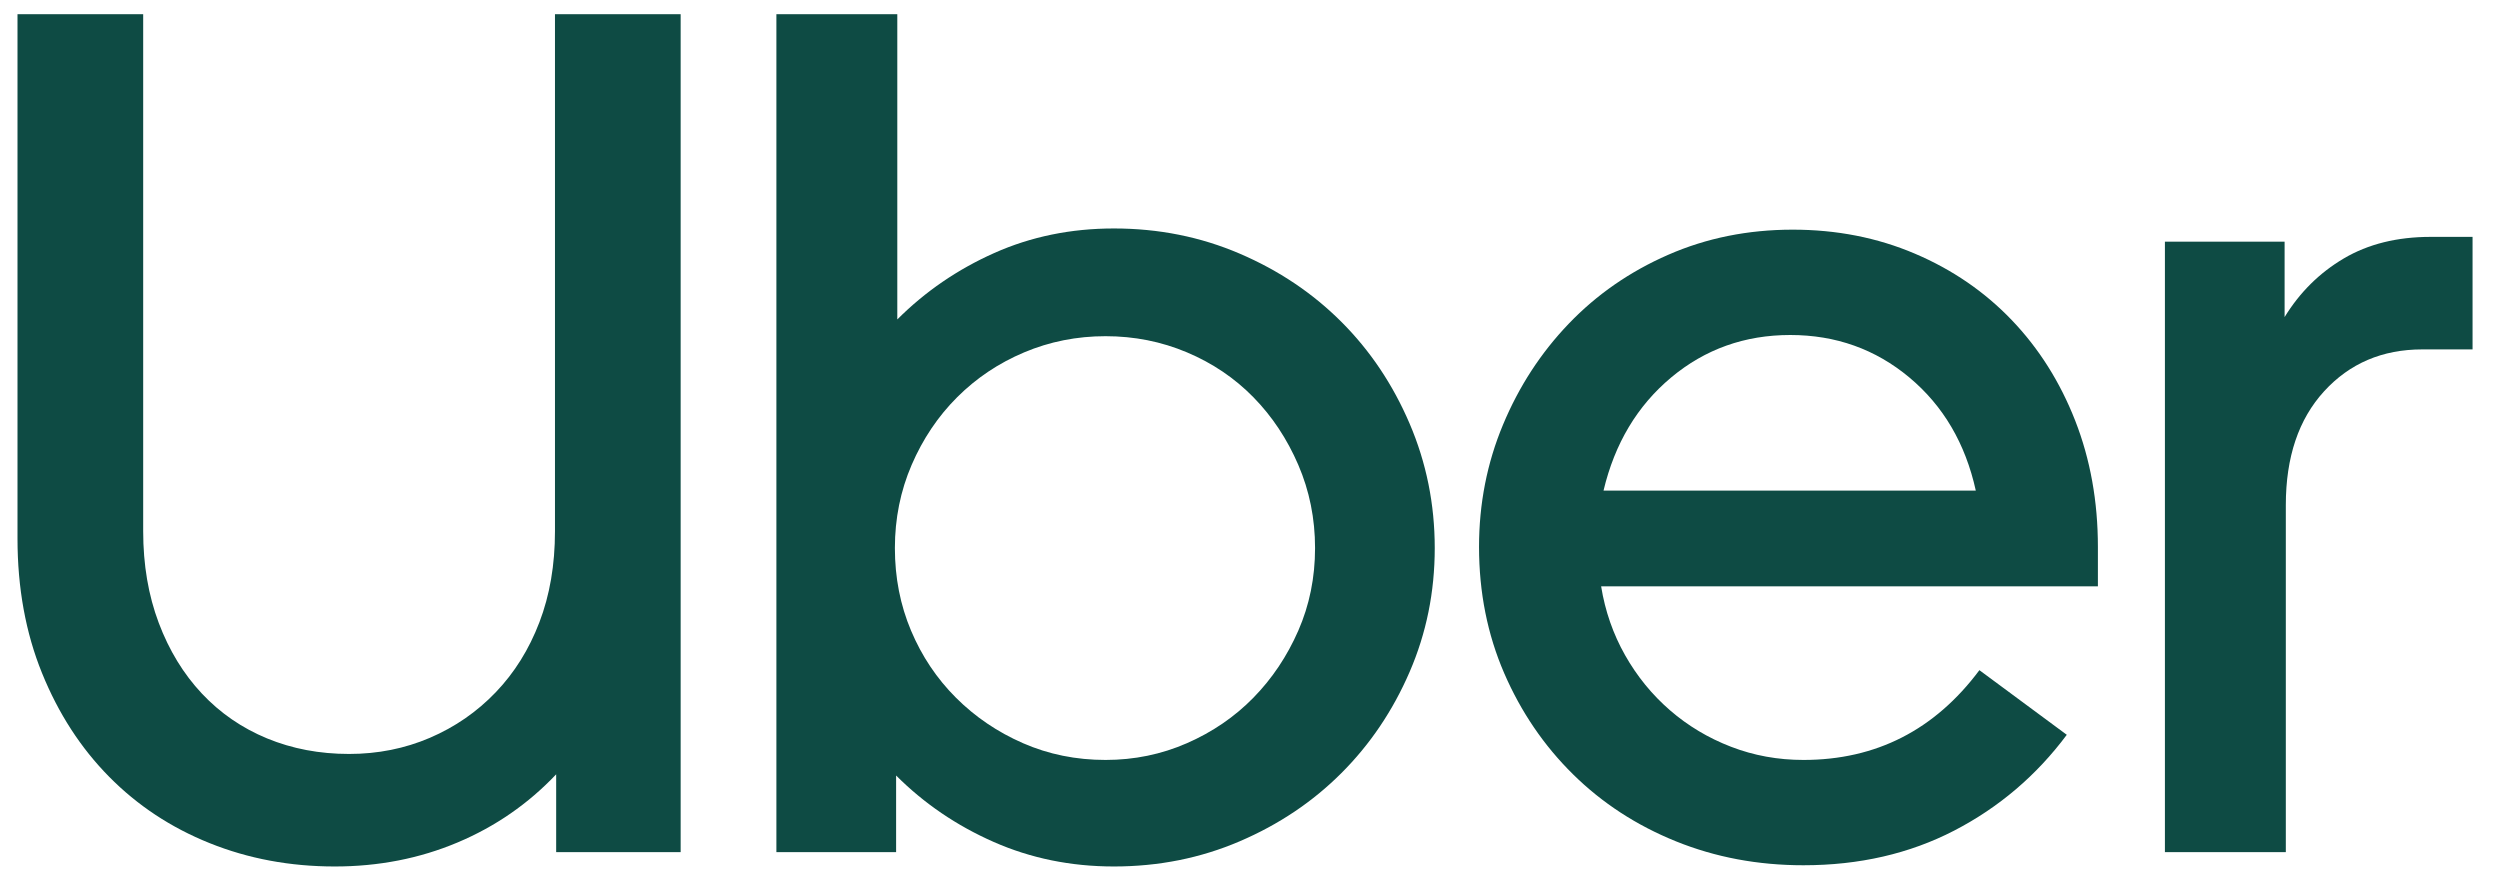 <svg xmlns="http://www.w3.org/2000/svg" fill="none" viewBox="0 0 88 31" height="31" width="88">
<g clip-path="url(#clip0_1677_695)">
<path fill="#0E4B44" d="M5.588 21.926C5.953 22.895 6.459 23.723 7.105 24.412C7.751 25.1 8.517 25.627 9.401 25.992C10.286 26.357 11.248 26.539 12.288 26.539C13.299 26.539 14.247 26.35 15.132 25.971C16.017 25.591 16.789 25.058 17.449 24.369C18.109 23.681 18.622 22.86 18.987 21.904C19.352 20.95 19.535 19.882 19.535 18.702V0.5H23.959V29.994H19.577V27.256C18.594 28.295 17.435 29.096 16.101 29.657C14.766 30.219 13.327 30.5 11.782 30.5C10.209 30.5 8.741 30.226 7.379 29.678C6.016 29.131 4.837 28.351 3.84 27.34C2.842 26.329 2.056 25.114 1.48 23.695C0.904 22.277 0.616 20.697 0.616 18.955V0.5H5.04V18.702C5.04 19.882 5.223 20.956 5.588 21.926Z"></path>
<path fill="#0E4B44" d="M31.585 0.5V11.244C32.568 10.261 33.706 9.482 34.998 8.906C36.29 8.33 37.694 8.042 39.211 8.042C40.784 8.042 42.259 8.337 43.635 8.927C45.012 9.517 46.205 10.317 47.217 11.329C48.228 12.34 49.029 13.534 49.618 14.91C50.208 16.287 50.503 17.747 50.503 19.292C50.503 20.837 50.208 22.291 49.618 23.653C49.029 25.015 48.228 26.202 47.217 27.213C46.205 28.225 45.012 29.025 43.635 29.615C42.259 30.205 40.784 30.5 39.211 30.5C37.694 30.5 36.283 30.212 34.977 29.636C33.67 29.06 32.526 28.281 31.543 27.298V29.994H27.329V0.5H31.585ZM32.069 22.199C32.448 23.098 32.975 23.885 33.649 24.559C34.324 25.233 35.11 25.767 36.009 26.16C36.908 26.553 37.877 26.75 38.916 26.75C39.928 26.75 40.883 26.553 41.781 26.16C42.68 25.767 43.46 25.233 44.12 24.559C44.78 23.885 45.307 23.098 45.7 22.199C46.093 21.301 46.29 20.331 46.29 19.292C46.29 18.253 46.093 17.277 45.7 16.364C45.307 15.451 44.78 14.657 44.12 13.983C43.46 13.309 42.68 12.782 41.781 12.403C40.882 12.024 39.927 11.834 38.916 11.834C37.905 11.834 36.95 12.024 36.051 12.403C35.152 12.782 34.366 13.309 33.691 13.983C33.017 14.657 32.484 15.451 32.09 16.364C31.697 17.277 31.5 18.253 31.5 19.292C31.5 20.331 31.69 21.301 32.069 22.199Z"></path>
<path fill="#0E4B44" d="M52.905 14.952C53.467 13.604 54.239 12.417 55.222 11.392C56.206 10.366 57.371 9.559 58.72 8.969C60.068 8.379 61.529 8.084 63.102 8.084C64.647 8.084 66.079 8.365 67.4 8.927C68.72 9.488 69.857 10.268 70.812 11.265C71.767 12.262 72.512 13.442 73.046 14.804C73.579 16.167 73.846 17.649 73.846 19.25V20.64H56.36C56.501 21.511 56.782 22.319 57.203 23.063C57.624 23.807 58.151 24.453 58.783 25.001C59.415 25.549 60.131 25.977 60.932 26.286C61.732 26.595 62.582 26.75 63.481 26.75C66.037 26.75 68.102 25.696 69.675 23.59L72.751 25.865C71.683 27.297 70.363 28.421 68.79 29.236C67.217 30.05 65.447 30.457 63.481 30.457C61.88 30.457 60.384 30.177 58.994 29.615C57.603 29.053 56.395 28.266 55.37 27.255C54.345 26.244 53.537 25.057 52.947 23.695C52.358 22.332 52.062 20.851 52.062 19.25C52.062 17.733 52.343 16.3 52.905 14.952ZM58.825 13.287C57.631 14.285 56.838 15.612 56.444 17.269H69.548C69.183 15.612 68.404 14.285 67.21 13.287C66.016 12.29 64.619 11.792 63.017 11.792C61.416 11.792 60.019 12.29 58.825 13.287Z"></path>
<path fill="#0E4B44" d="M81.809 13.773C80.91 14.757 80.461 16.091 80.461 17.776V29.995H76.205V8.507H80.418V11.161C80.952 10.29 81.647 9.602 82.504 9.096C83.361 8.591 84.379 8.338 85.559 8.338H87.034V12.299H85.264C83.86 12.299 82.708 12.79 81.809 13.773Z"></path>
</g>
<defs>
<clipPath id="clip0_1677_695">
<rect transform="translate(0.616 0.5)" fill="white" height="30" width="86.418"></rect>
</clipPath>
</defs>
</svg>

